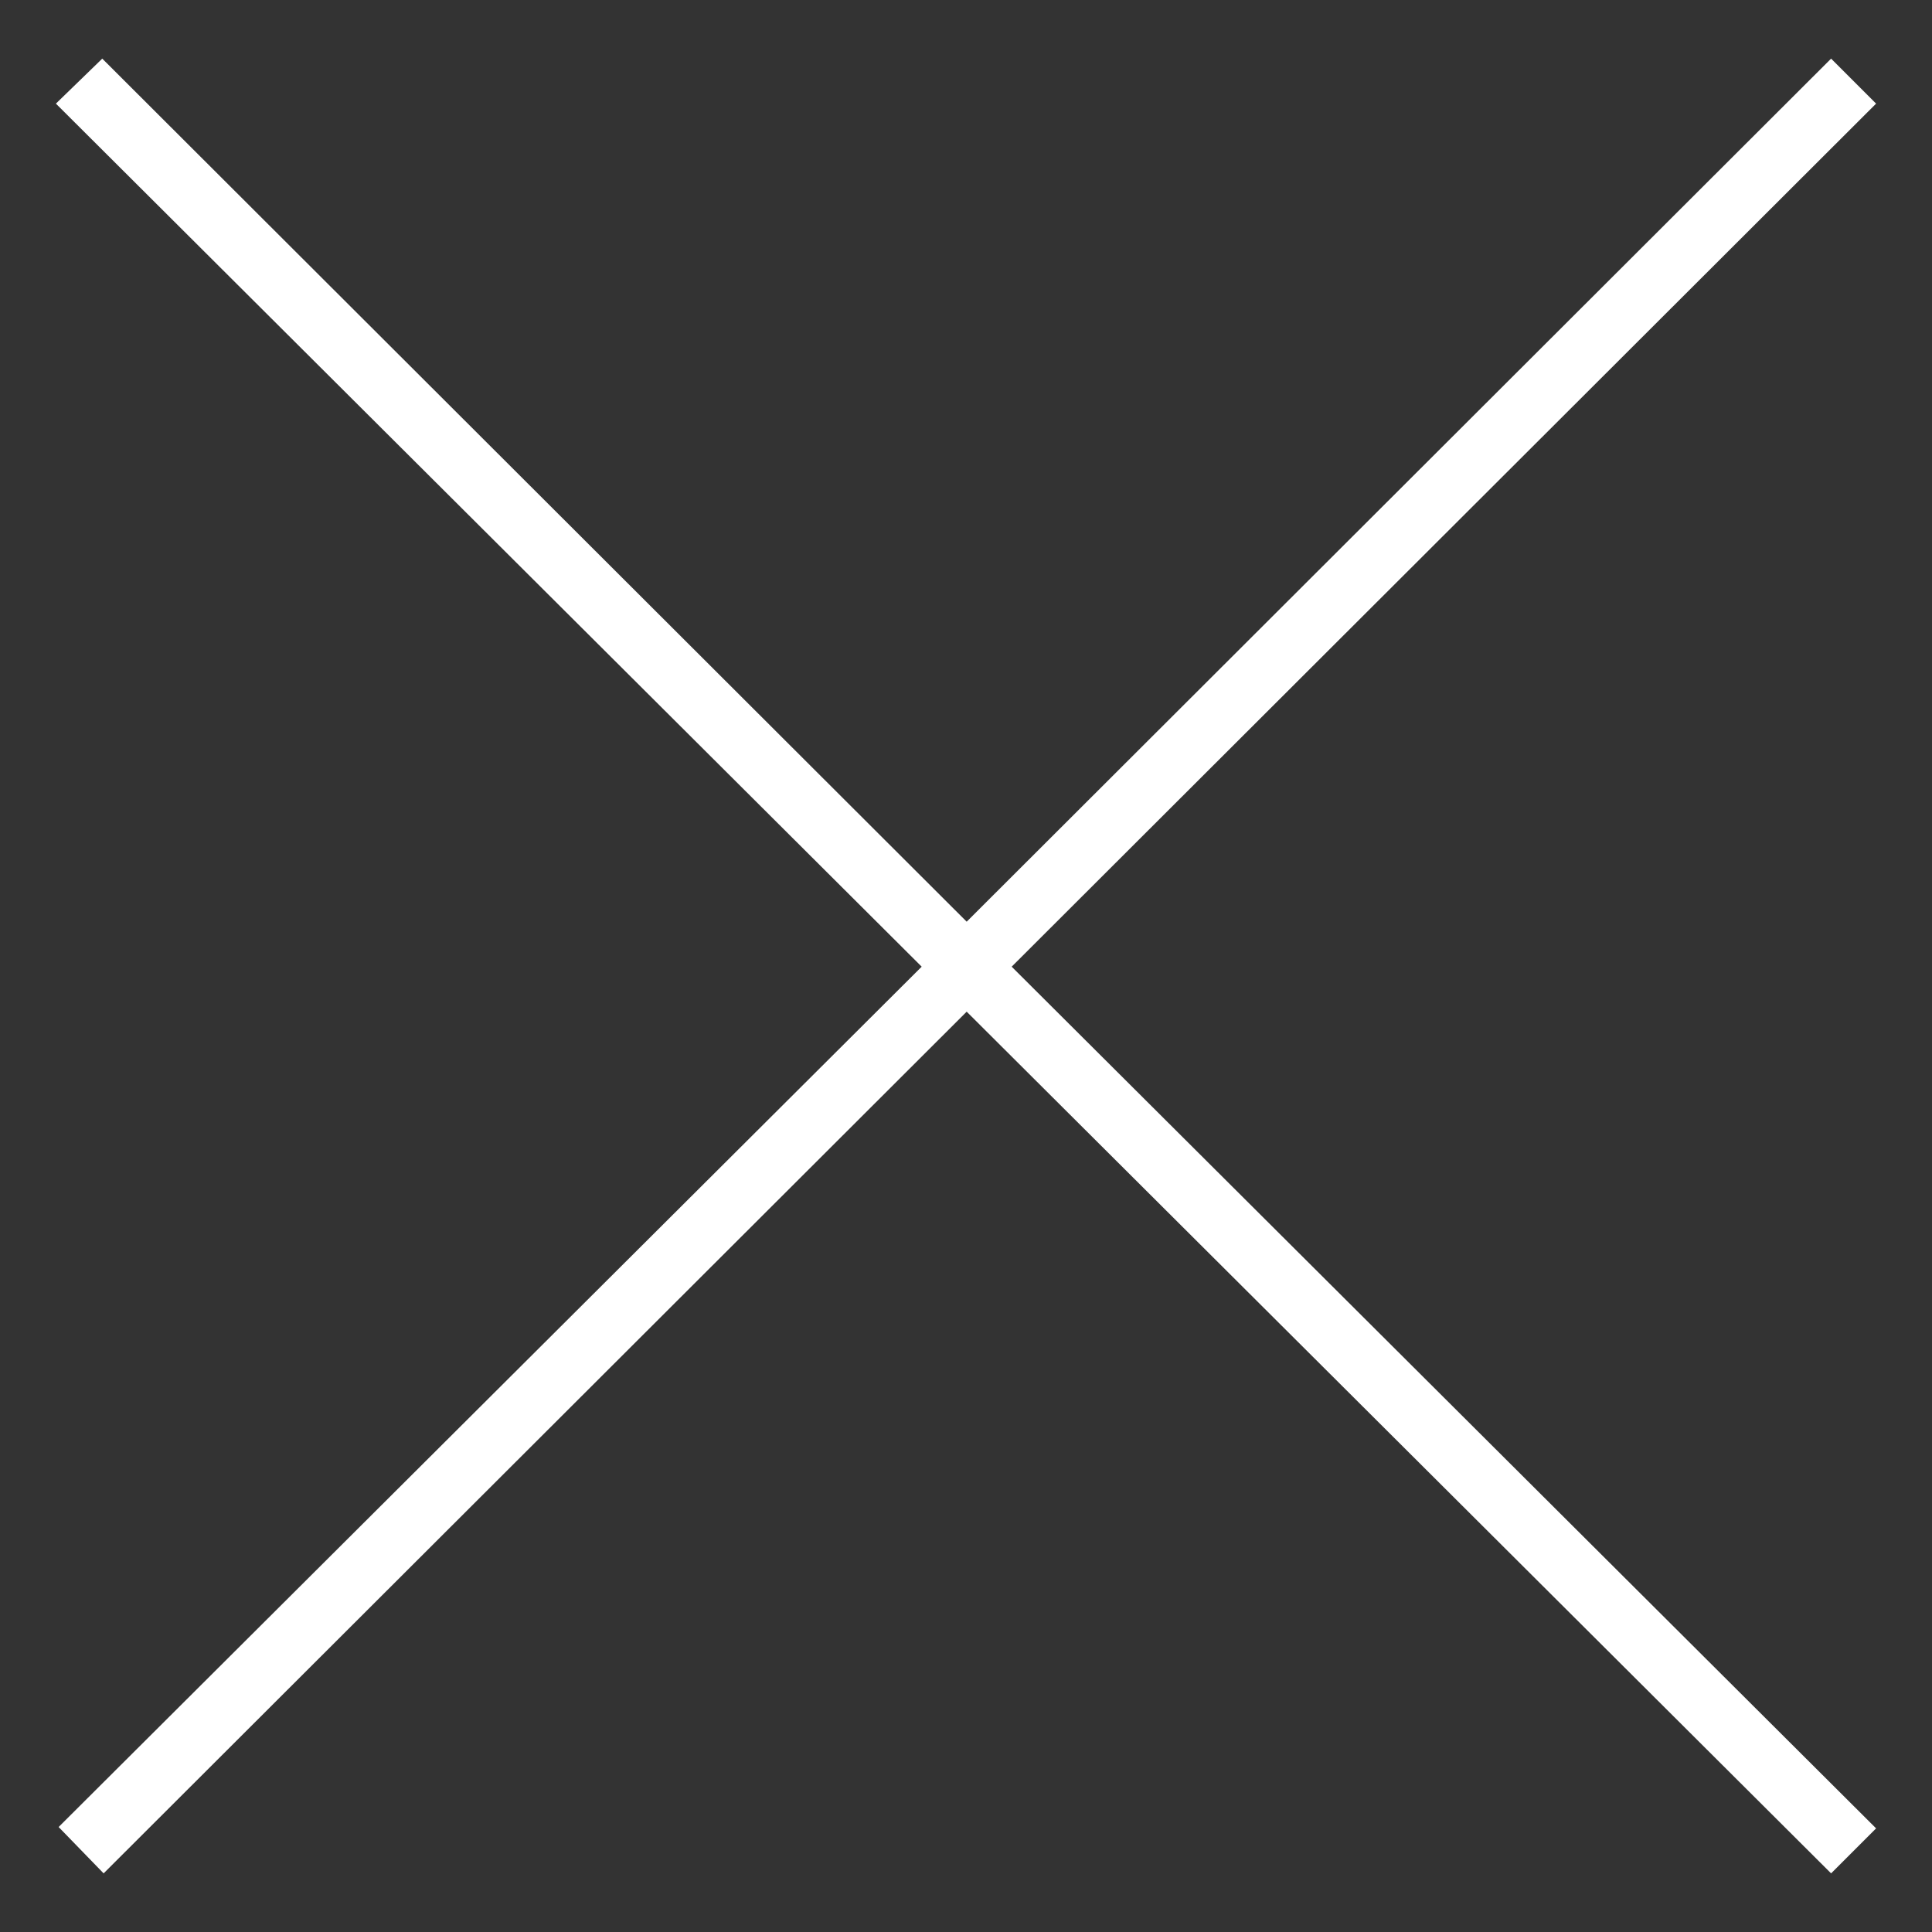 <?xml version="1.0" encoding="utf-8"?>
<!-- Generator: Adobe Illustrator 26.0.3, SVG Export Plug-In . SVG Version: 6.00 Build 0)  -->
<svg version="1.1" id="Calque_1" xmlns="http://www.w3.org/2000/svg" xmlns:xlink="http://www.w3.org/1999/xlink" x="0px" y="0px"
	 viewBox="0 0 141.7 141.7" style="enable-background:new 0 0 141.7 141.7;" xml:space="preserve">
<rect x="0" y="0" width="141.7" height="141.7" fill="#333333" stroke="none"/>
<style type="text/css">
	.st0{fill:#FFFFFF;}
</style>
<polygon class="st0" points="137.6,7.6 134.3,4.3 70.9,67.6 7.5,4.3 4.1,7.6 67.6,70.9 4.3,134 7.6,137.4 70.9,74.2 134.3,137.4 
	137.6,134.1 74.2,70.9 "/>
</svg>
